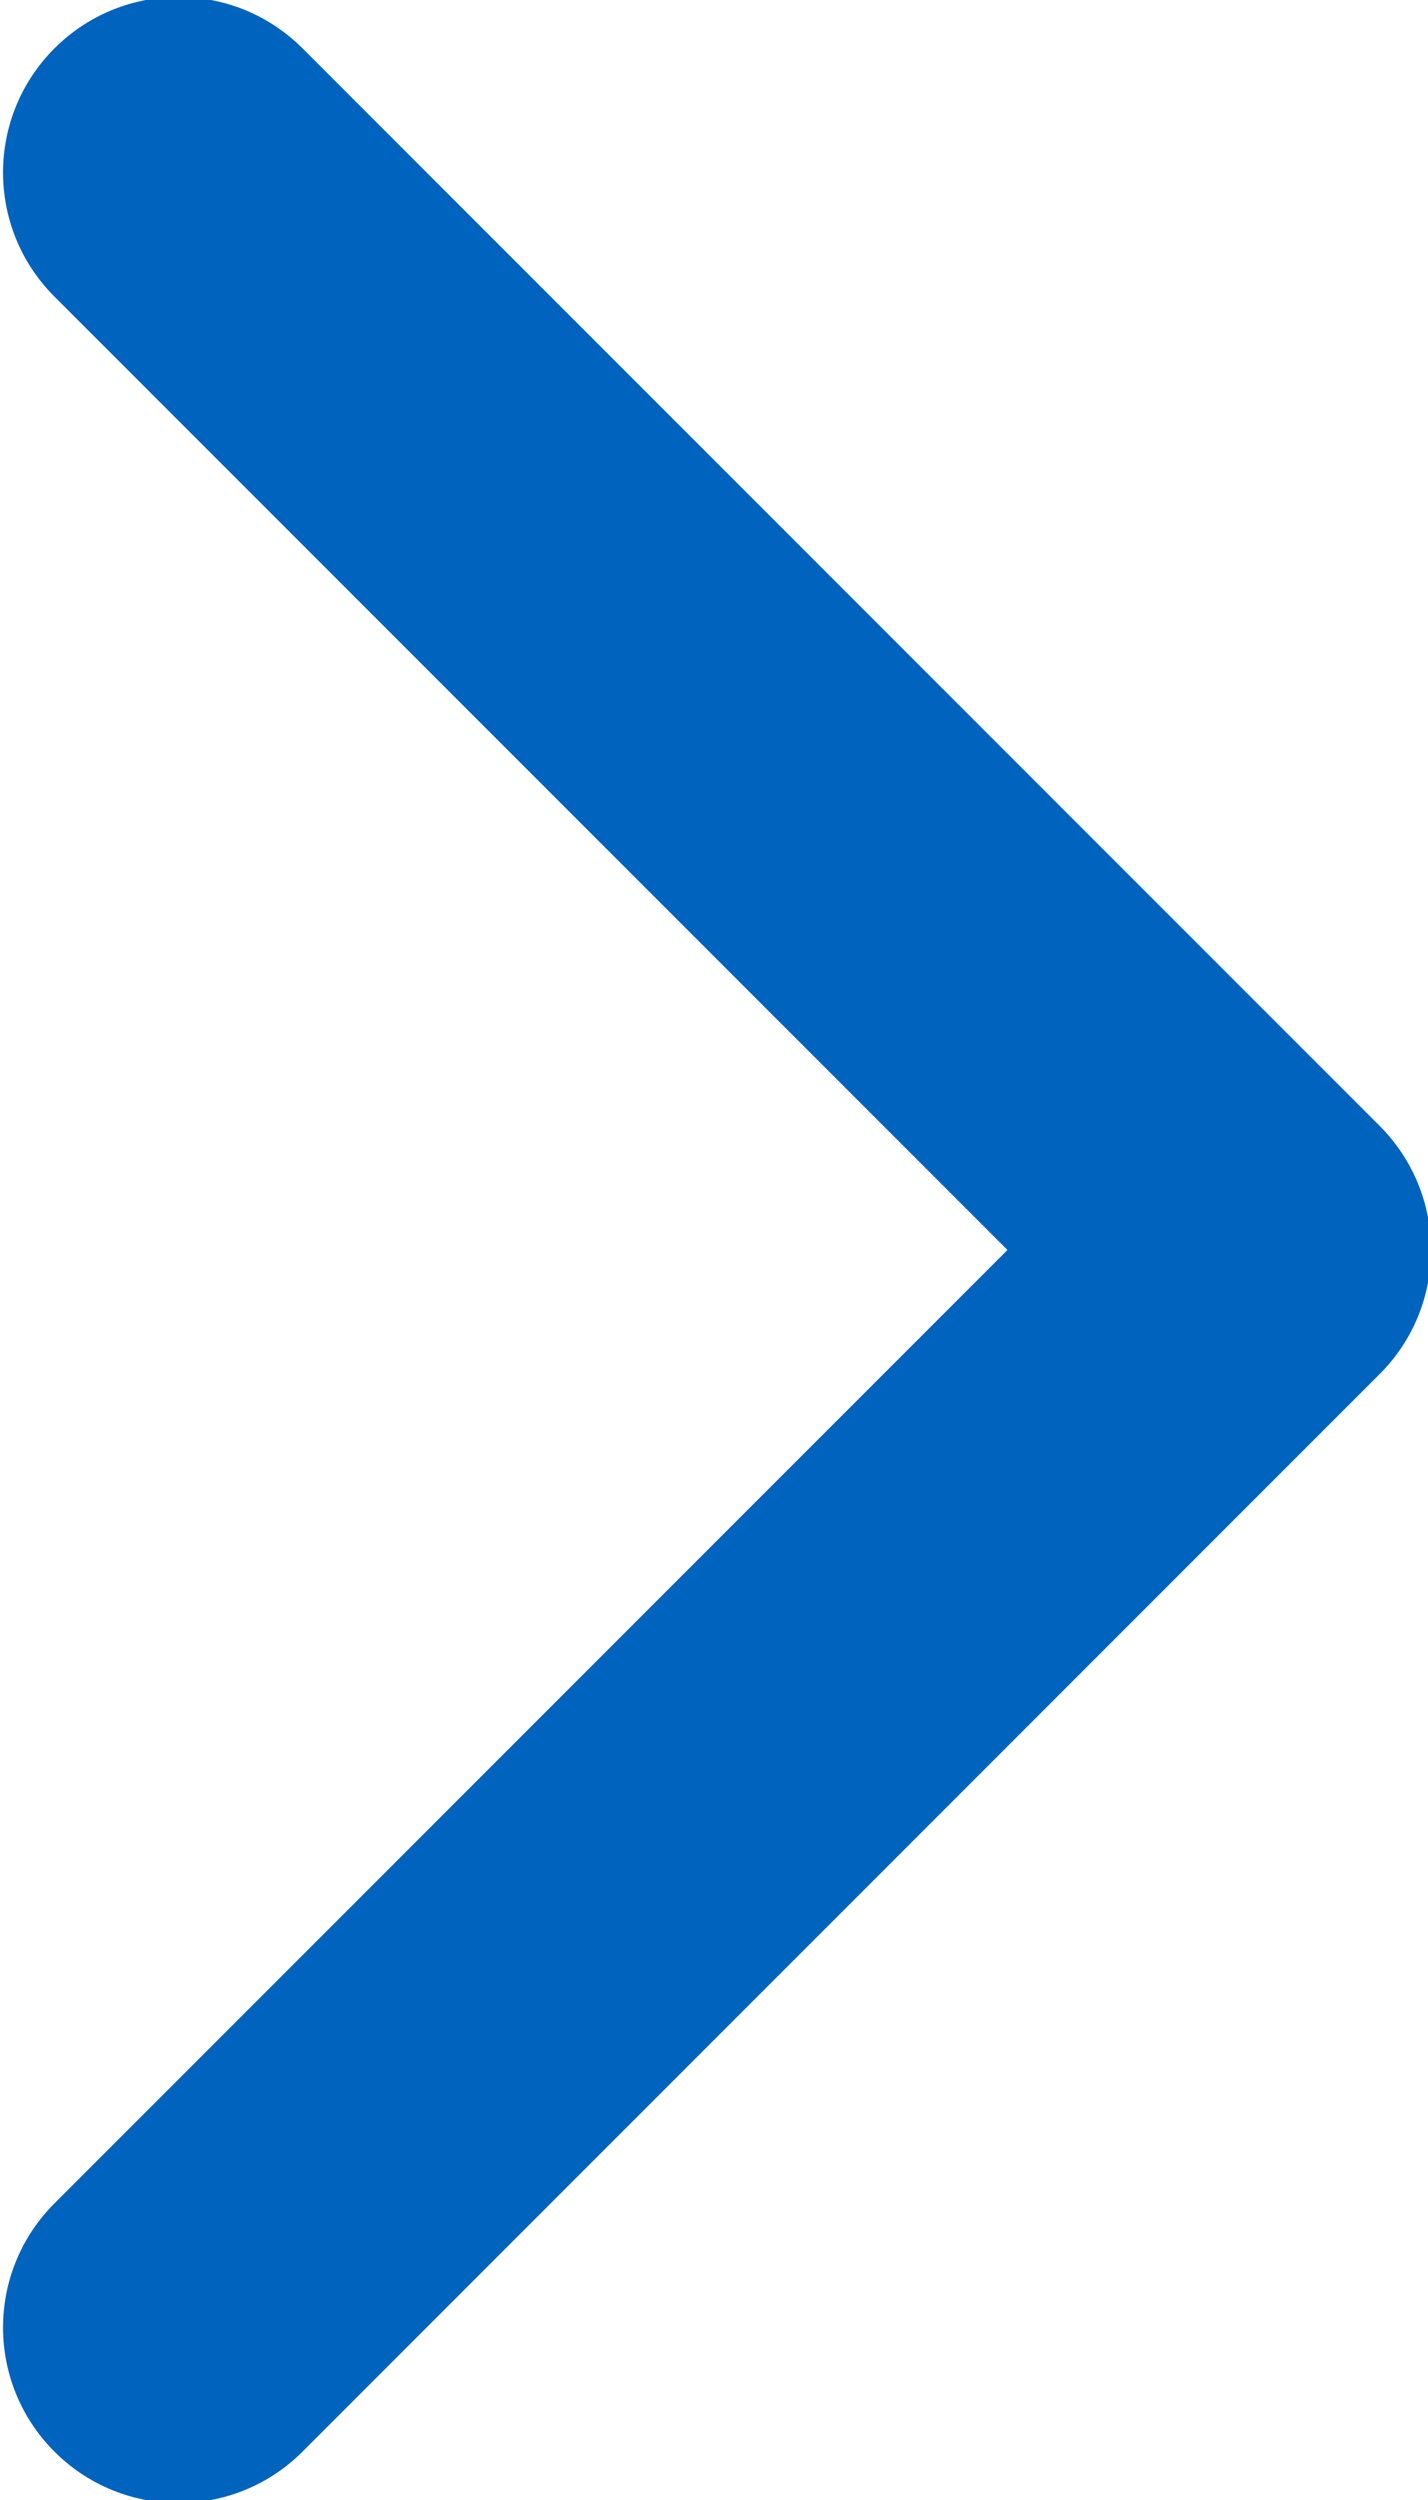 <?xml version="1.0" encoding="UTF-8" standalone="no"?>
<svg width="8px" height="14px" viewBox="0 0 8 14" version="1.1" xmlns="http://www.w3.org/2000/svg" xmlns:xlink="http://www.w3.org/1999/xlink">
    <!-- Generator: Sketch 39.1 (31720) - http://www.bohemiancoding.com/sketch -->
    <title>ir_enlace</title>
    <desc>Created with Sketch.</desc>
    <defs></defs>
    <g id="Page-1" stroke="none" stroke-width="1" fill="none" fill-rule="evenodd">
        <g id="iconos-comunes" transform="translate(-471, -2307)" fill="#0063BE">
            <g id="ir_enlace" transform="translate(475.5, 2314) rotate(-90) translate(-475.5, -2314) translate(467.5, 2309.5)">
                <g id="FLECHA-Abajo">
                    <g id="Welcome">
                        <g id="MV_SUBH_A&amp;I-pestañas-cerradas">
                            <g id="LATERAL-Utilidades-Copy">
                                <g id="desplegar-copy-2">
                                    <g id="desplegar">
                                        <path d="M11.712,4.712 L5.678,10.746 C5.294,11.13 4.671,11.13 4.288,10.746 C3.904,10.362 3.904,9.74 4.288,9.356 L9.627,4.017 L4.288,-1.322 C3.904,-1.706 3.904,-2.328 4.288,-2.712 C4.672,-3.096 5.294,-3.096 5.678,-2.712 L11.712,3.322 C11.904,3.514 12,3.766 12,4.017 C12,4.269 11.904,4.52 11.712,4.712 L11.712,4.712 L11.712,4.712 Z" id="FLECHA-Abajo" transform="translate(8, 4.017) rotate(90) translate(-8, -4.017) "></path>
                                    </g>
                                </g>
                            </g>
                        </g>
                    </g>
                </g>
            </g>
        </g>
    </g>
</svg>